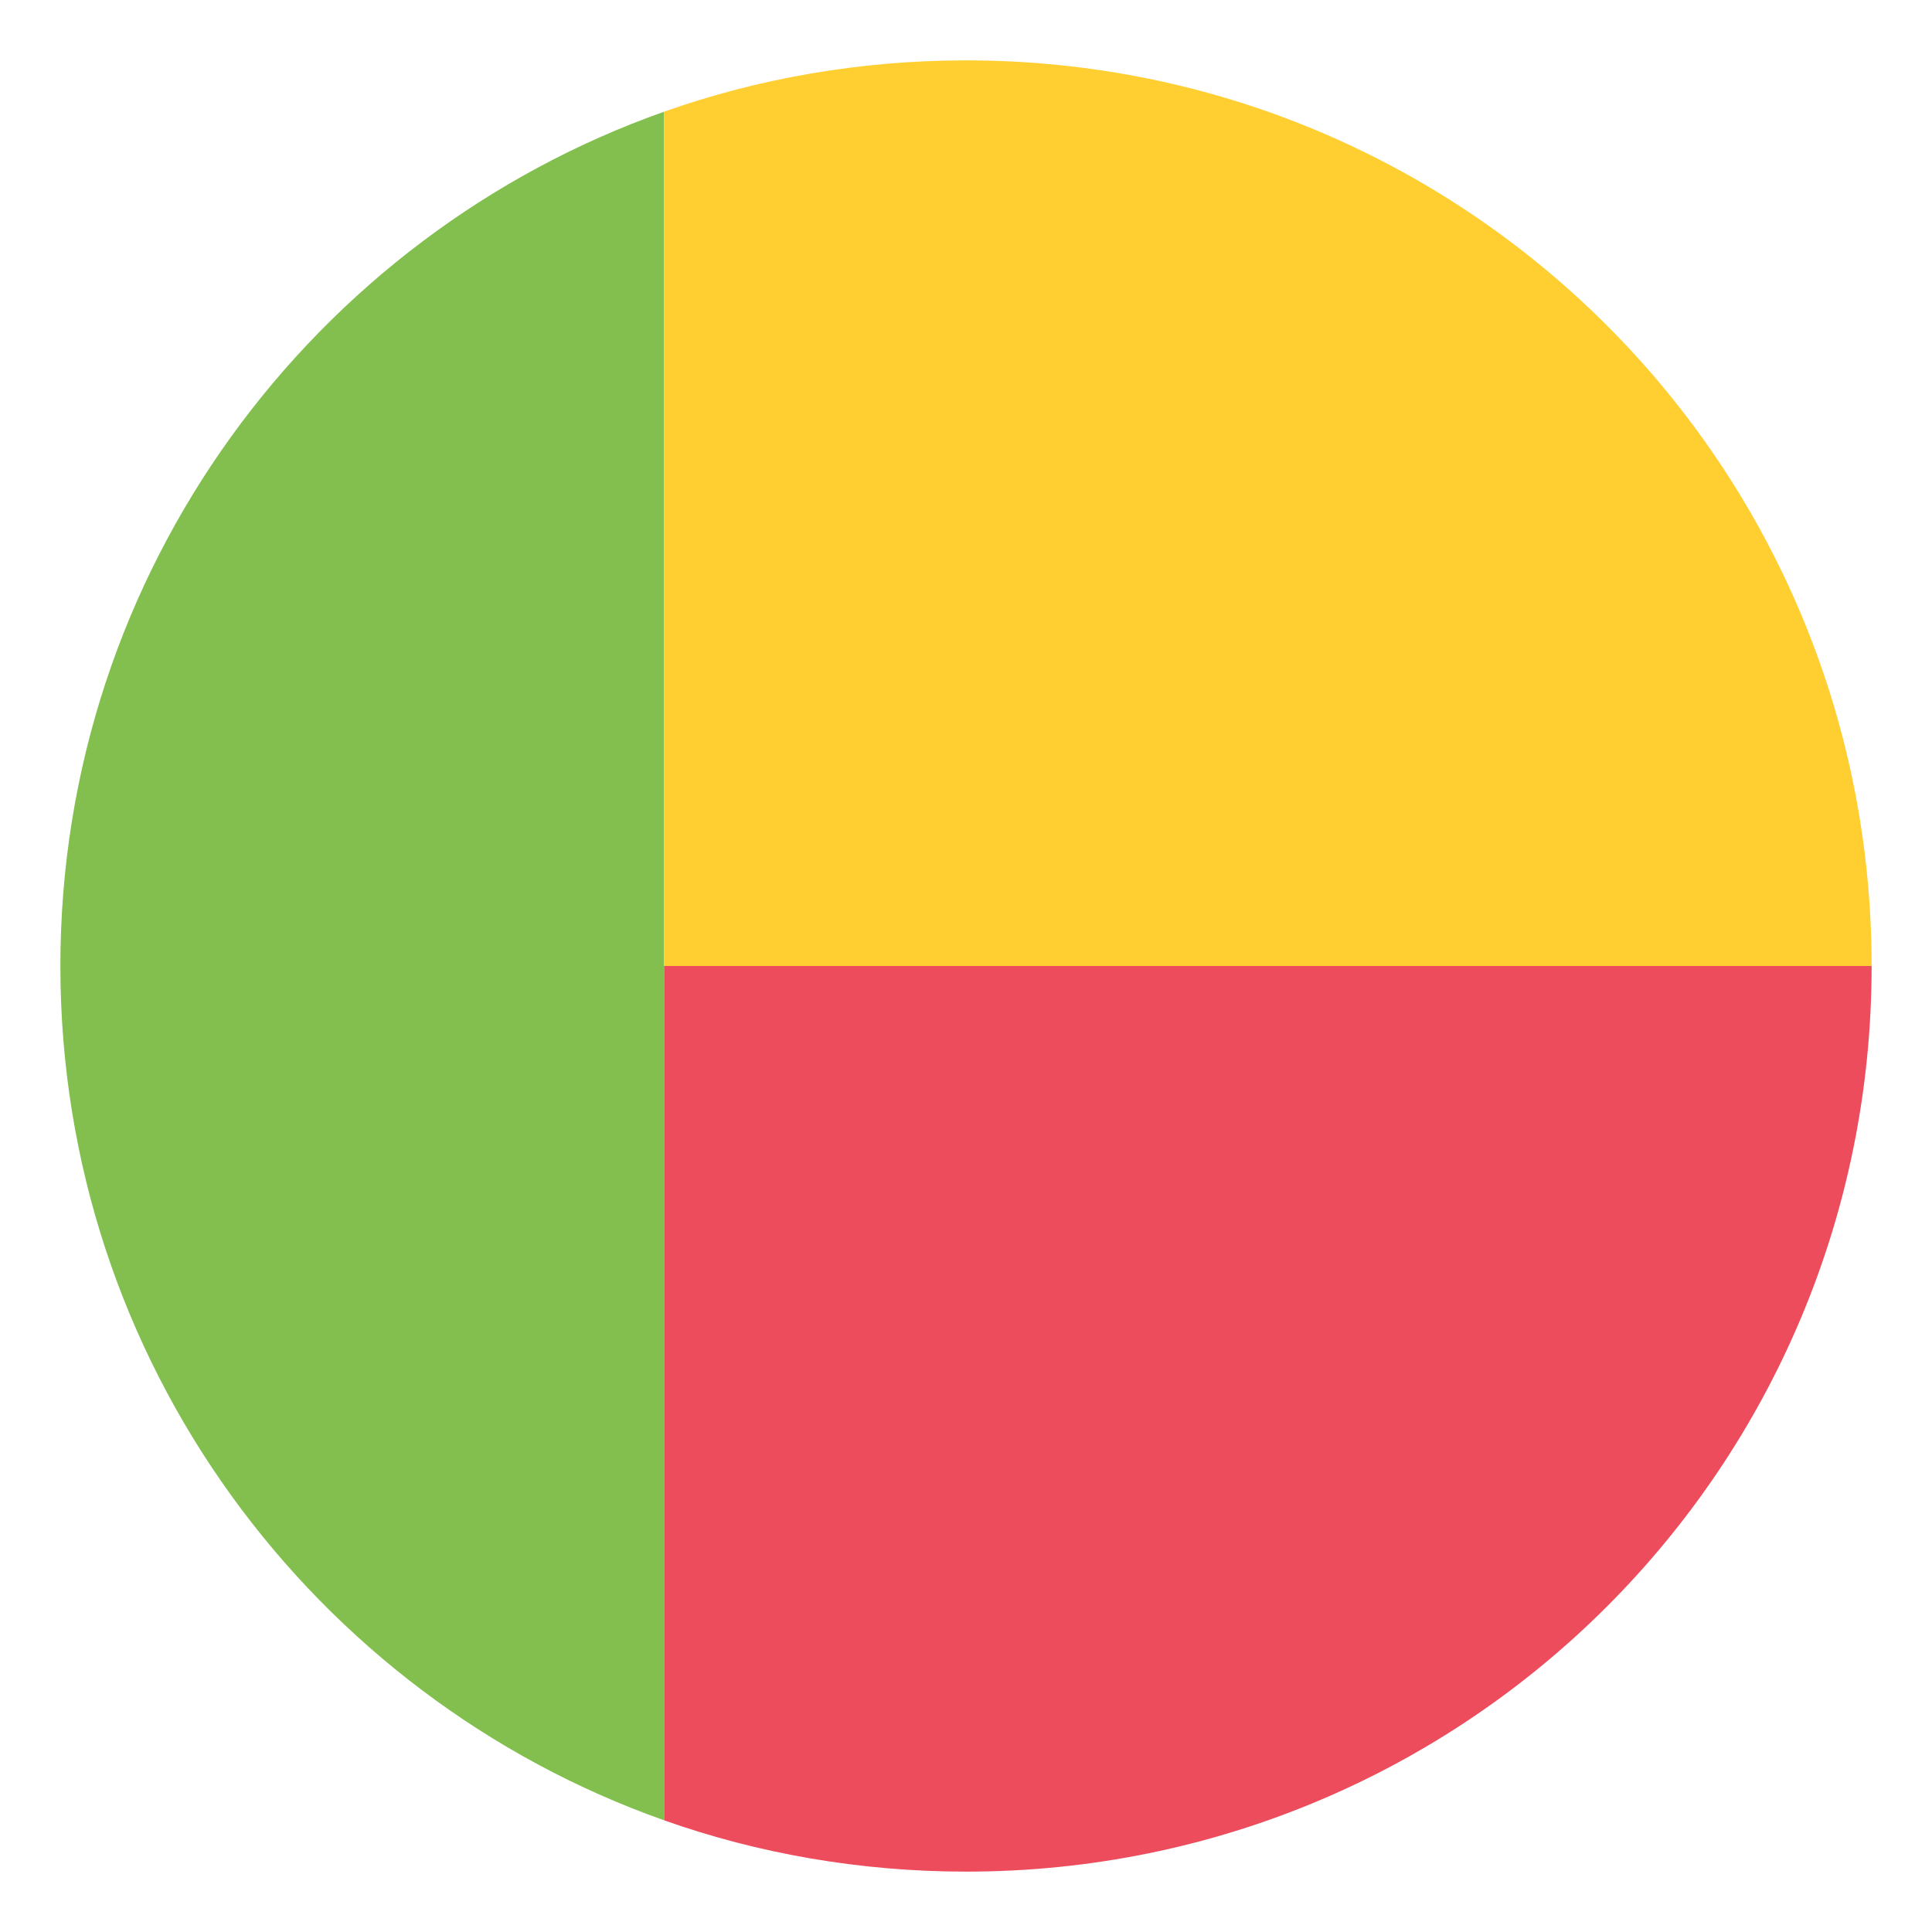 <svg xmlns="http://www.w3.org/2000/svg" width="100" height="100" fill="none"><path fill="#83BF4F" d="M34.375 94.219V5.781c-18.125 6.407-31.25 23.75-31.25 44.22 0 20.468 13.125 37.812 31.25 44.218"/><path fill="#FFCE31" d="M34.375 50h62.5C96.875 24.063 75.938 3.125 50 3.125c-5.469 0-10.781.938-15.625 2.656z"/><path fill="#ED4C5C" d="M34.375 50v44.219c4.844 1.719 10.156 2.656 15.625 2.656 25.938 0 46.875-20.937 46.875-46.875z"/></svg>